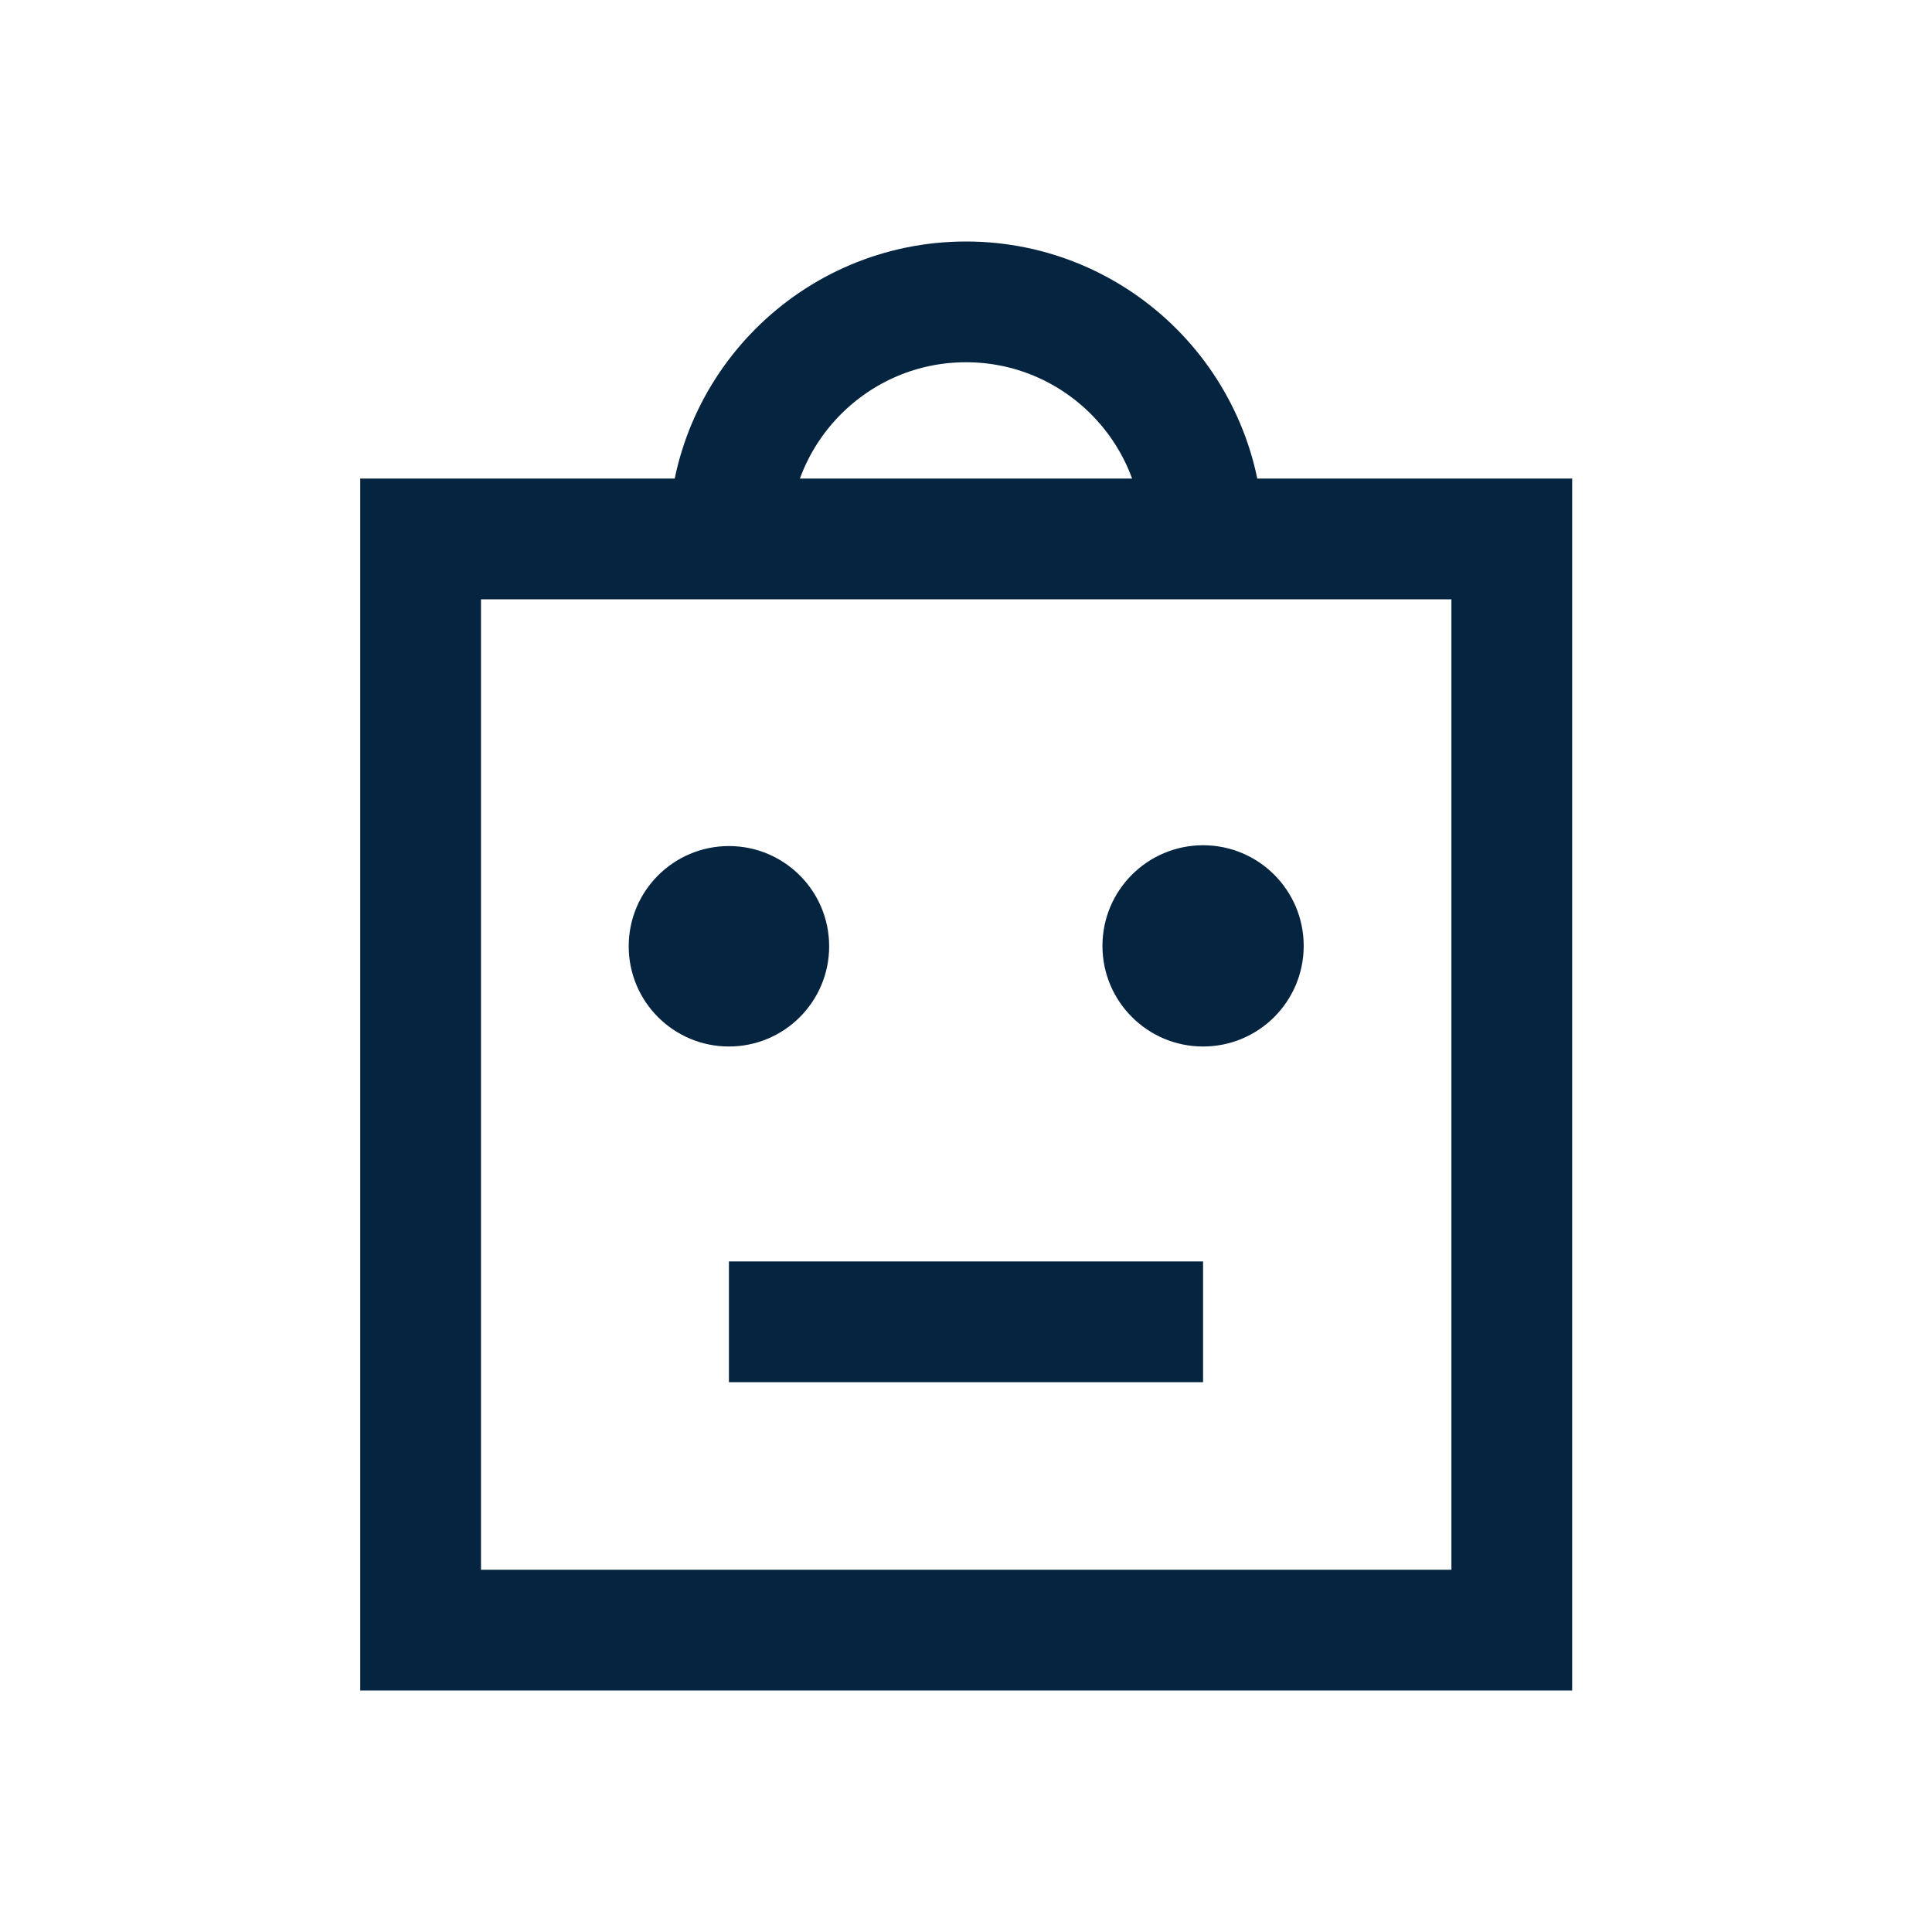<?xml version="1.0" encoding="UTF-8"?>
<svg xmlns="http://www.w3.org/2000/svg" id="Layer_2" data-name="Layer 2" viewBox="0 0 48 48">
  <defs>
    <style>
      .cls-1, .cls-2 {
        fill: none;
      }

      .cls-3 {
        fill: #052440;
      }

      .cls-2 {
        stroke: #052440;
        stroke-miterlimit: 10;
        stroke-width: 3px;
      }
    </style>
  </defs>
  <g id="Design">
    <path class="cls-2" d="M18.11,13.39c0-3.25,2.64-5.89,5.89-5.89,3.25,0,5.89,2.64,5.89,5.89"></path>
    <rect class="cls-2" x="10.45" y="13.39" width="27.11" height="27.11"></rect>
    <circle class="cls-3" cx="18.11" cy="23.51" r="2.49"></circle>
    <circle class="cls-3" cx="29.89" cy="23.5" r="2.5"></circle>
    <line class="cls-2" x1="18.11" y1="32.84" x2="29.89" y2="32.84"></line>
  </g>
  <g id="Boundingbox">
    <rect class="cls-1" width="48" height="48"></rect>
  </g>
</svg>
